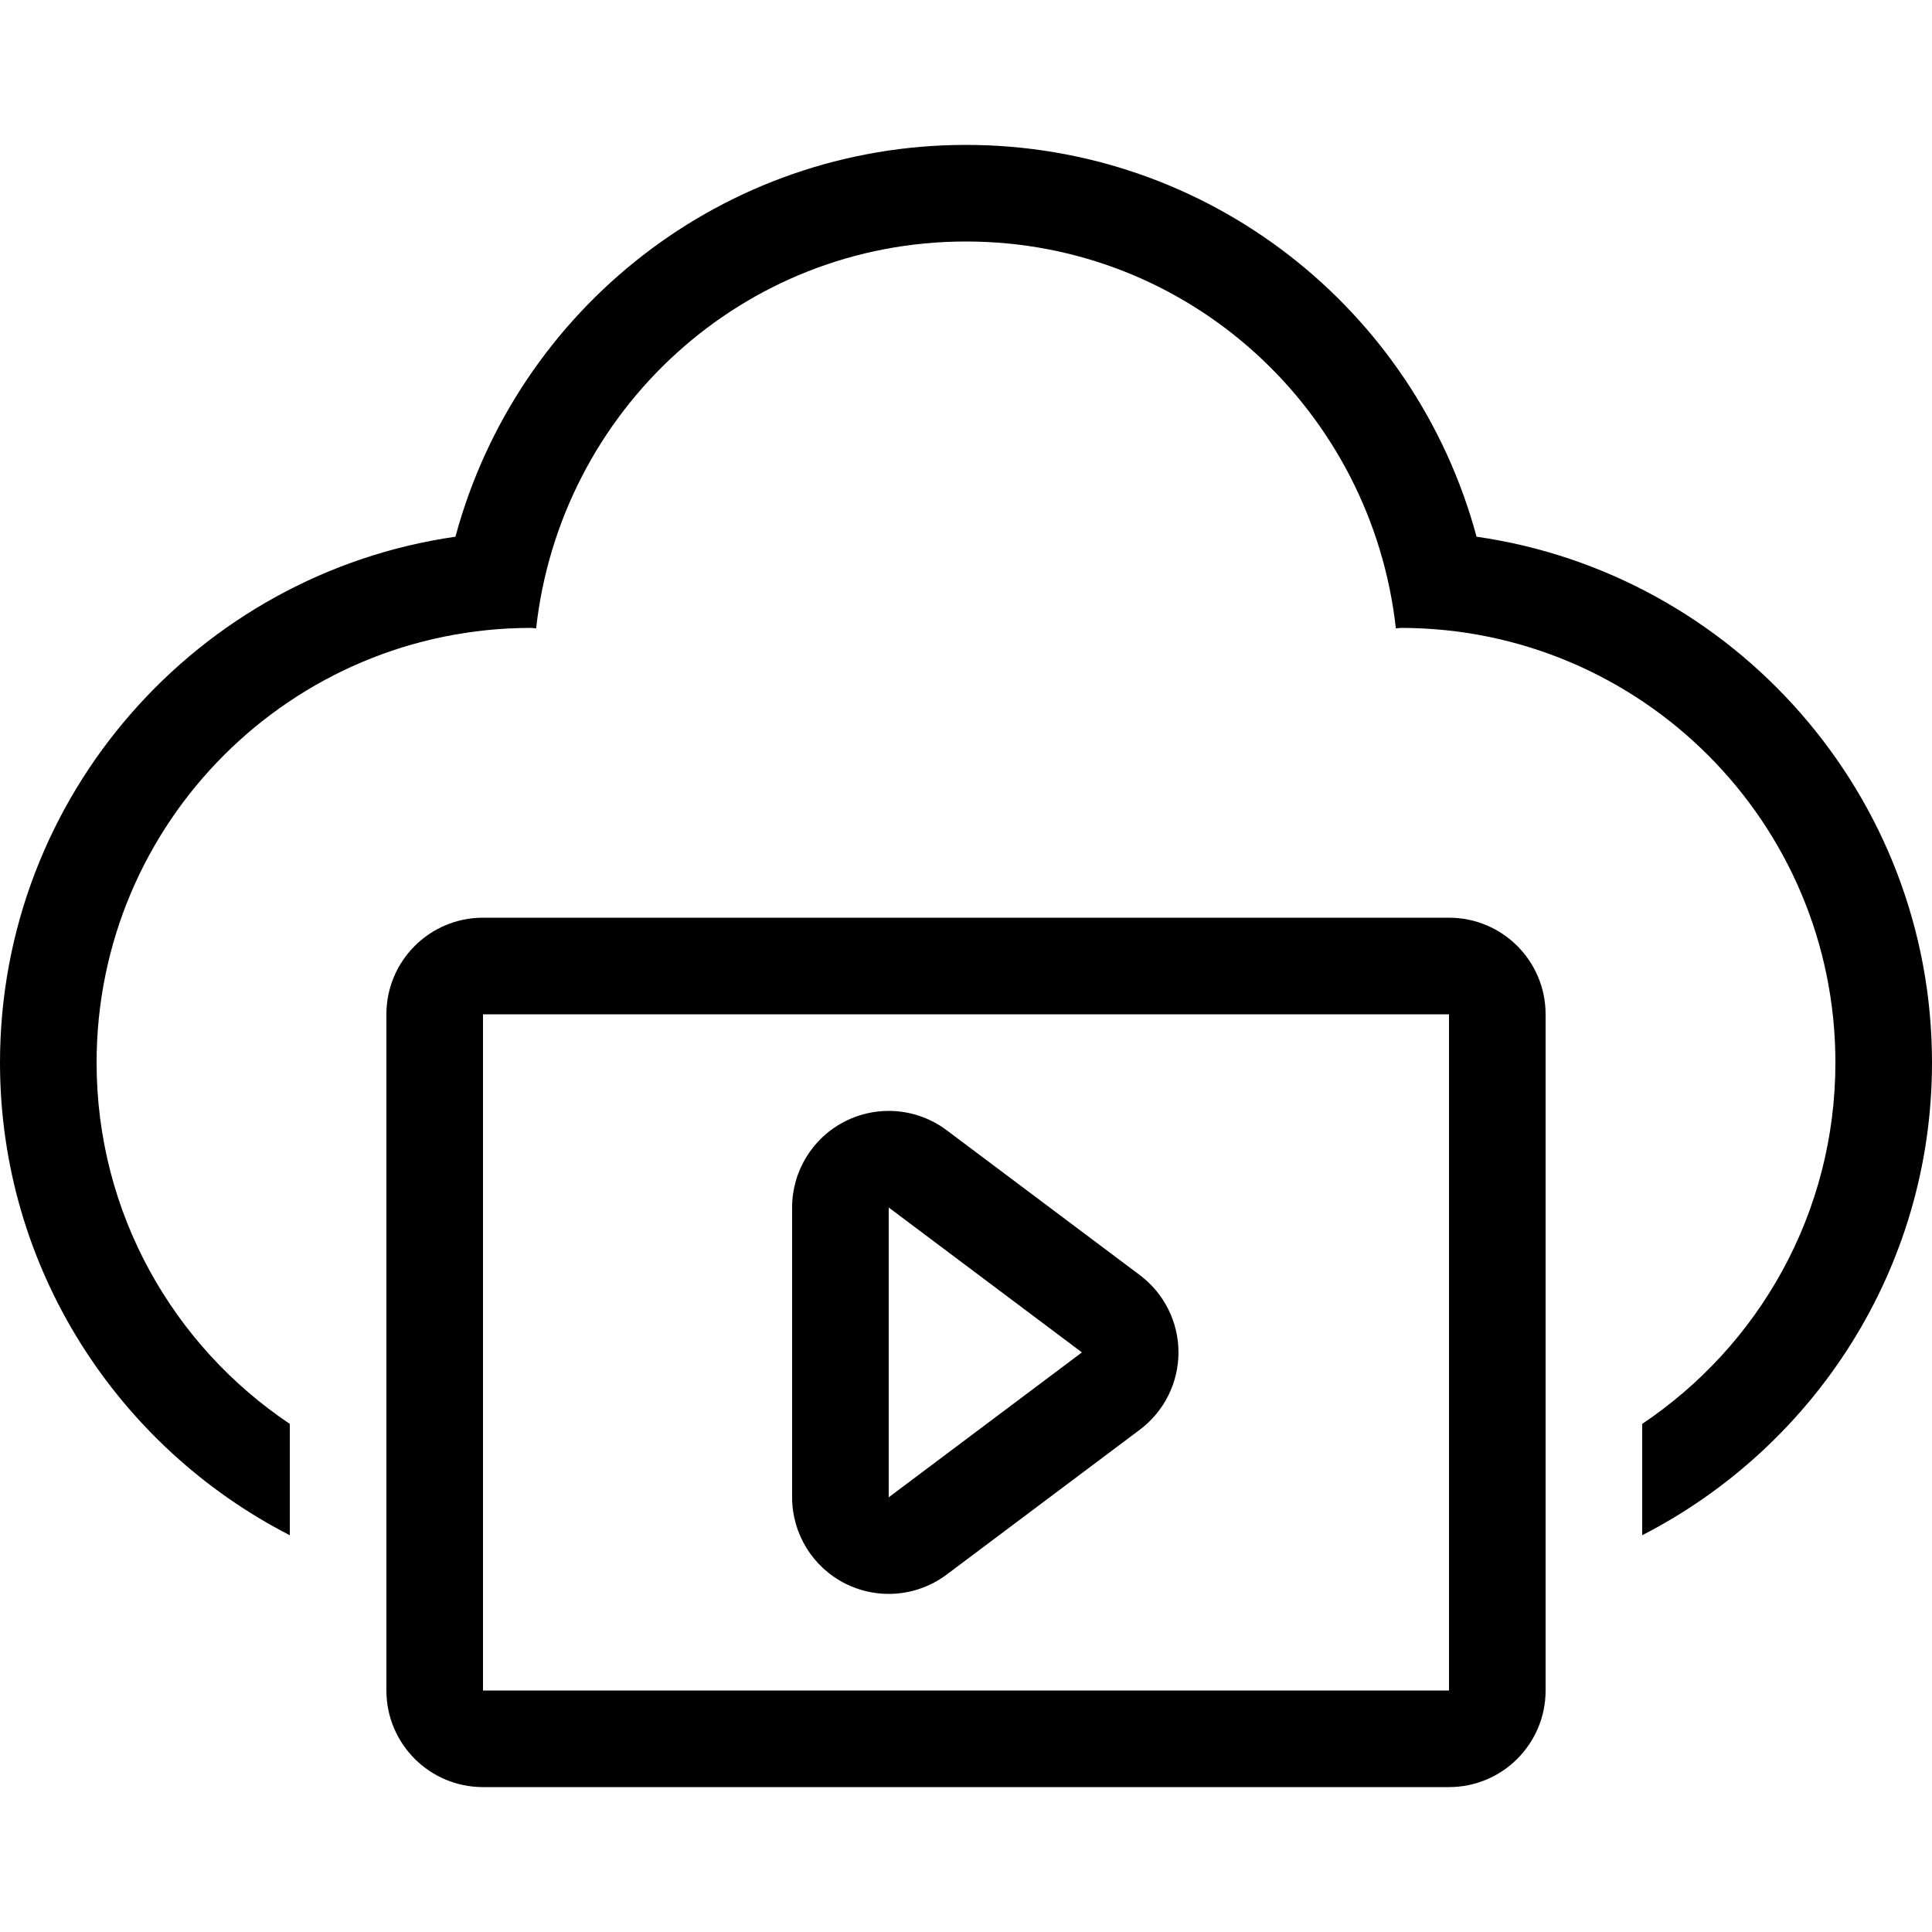 <?xml version="1.0" encoding="iso-8859-1"?>
<!-- Uploaded to: SVG Repo, www.svgrepo.com, Generator: SVG Repo Mixer Tools -->
<svg fill="#000000" height="800px" width="800px" version="1.1" id="Layer_1" xmlns="http://www.w3.org/2000/svg" xmlns:xlink="http://www.w3.org/1999/xlink" 
	 viewBox="0 0 512 512" xml:space="preserve">
<g>
	<g>
		<path d="M384,243.2H128c-14.14,0-25.6,11.46-25.6,25.6V448c0,14.14,11.46,25.6,25.6,25.6h256c14.14,0,25.6-11.46,25.6-25.6V268.8
			C409.6,254.66,398.14,243.2,384,243.2z M384,448H128V268.8h256V448z"/>
	</g>
</g>
<g>
	<g>
		<path d="M302.071,337.92l-51.2-38.4c-4.514-3.388-9.924-5.12-15.36-5.12c-3.9,0-7.825,0.887-11.443,2.705
			c-8.67,4.335-14.148,13.201-14.148,22.895v76.8c0,9.694,5.478,18.56,14.148,22.895c3.618,1.809,7.543,2.705,11.443,2.705
			c5.444,0,10.846-1.732,15.36-5.12l51.2-38.4c6.443-4.838,10.24-12.424,10.24-20.48S308.514,342.758,302.071,337.92z M235.52,396.8
			V320l51.2,38.4L235.52,396.8z"/>
	</g>
</g>
<g>
	<g>
		<path d="M391.305,142.234C374.98,81.749,320.162,38.4,256,38.4S137.028,81.749,120.695,142.234C52.54,152.013,0,210.782,0,281.6
			c0,54.579,31.283,101.905,76.8,125.252v-29.508c-30.857-20.668-51.2-55.817-51.2-95.744c0-63.625,51.576-115.2,115.2-115.2
			c0.435,0,0.845,0.119,1.28,0.128C148.463,108.945,196.719,64,256,64s107.537,44.945,113.92,102.528
			c0.435-0.009,0.845-0.128,1.28-0.128c63.625,0,115.2,51.575,115.2,115.2c0,39.927-20.343,75.076-51.2,95.744v29.508
			C480.717,383.497,512,336.179,512,281.6C512,210.782,459.46,152.013,391.305,142.234z"/>
	</g>
</g>
</svg>